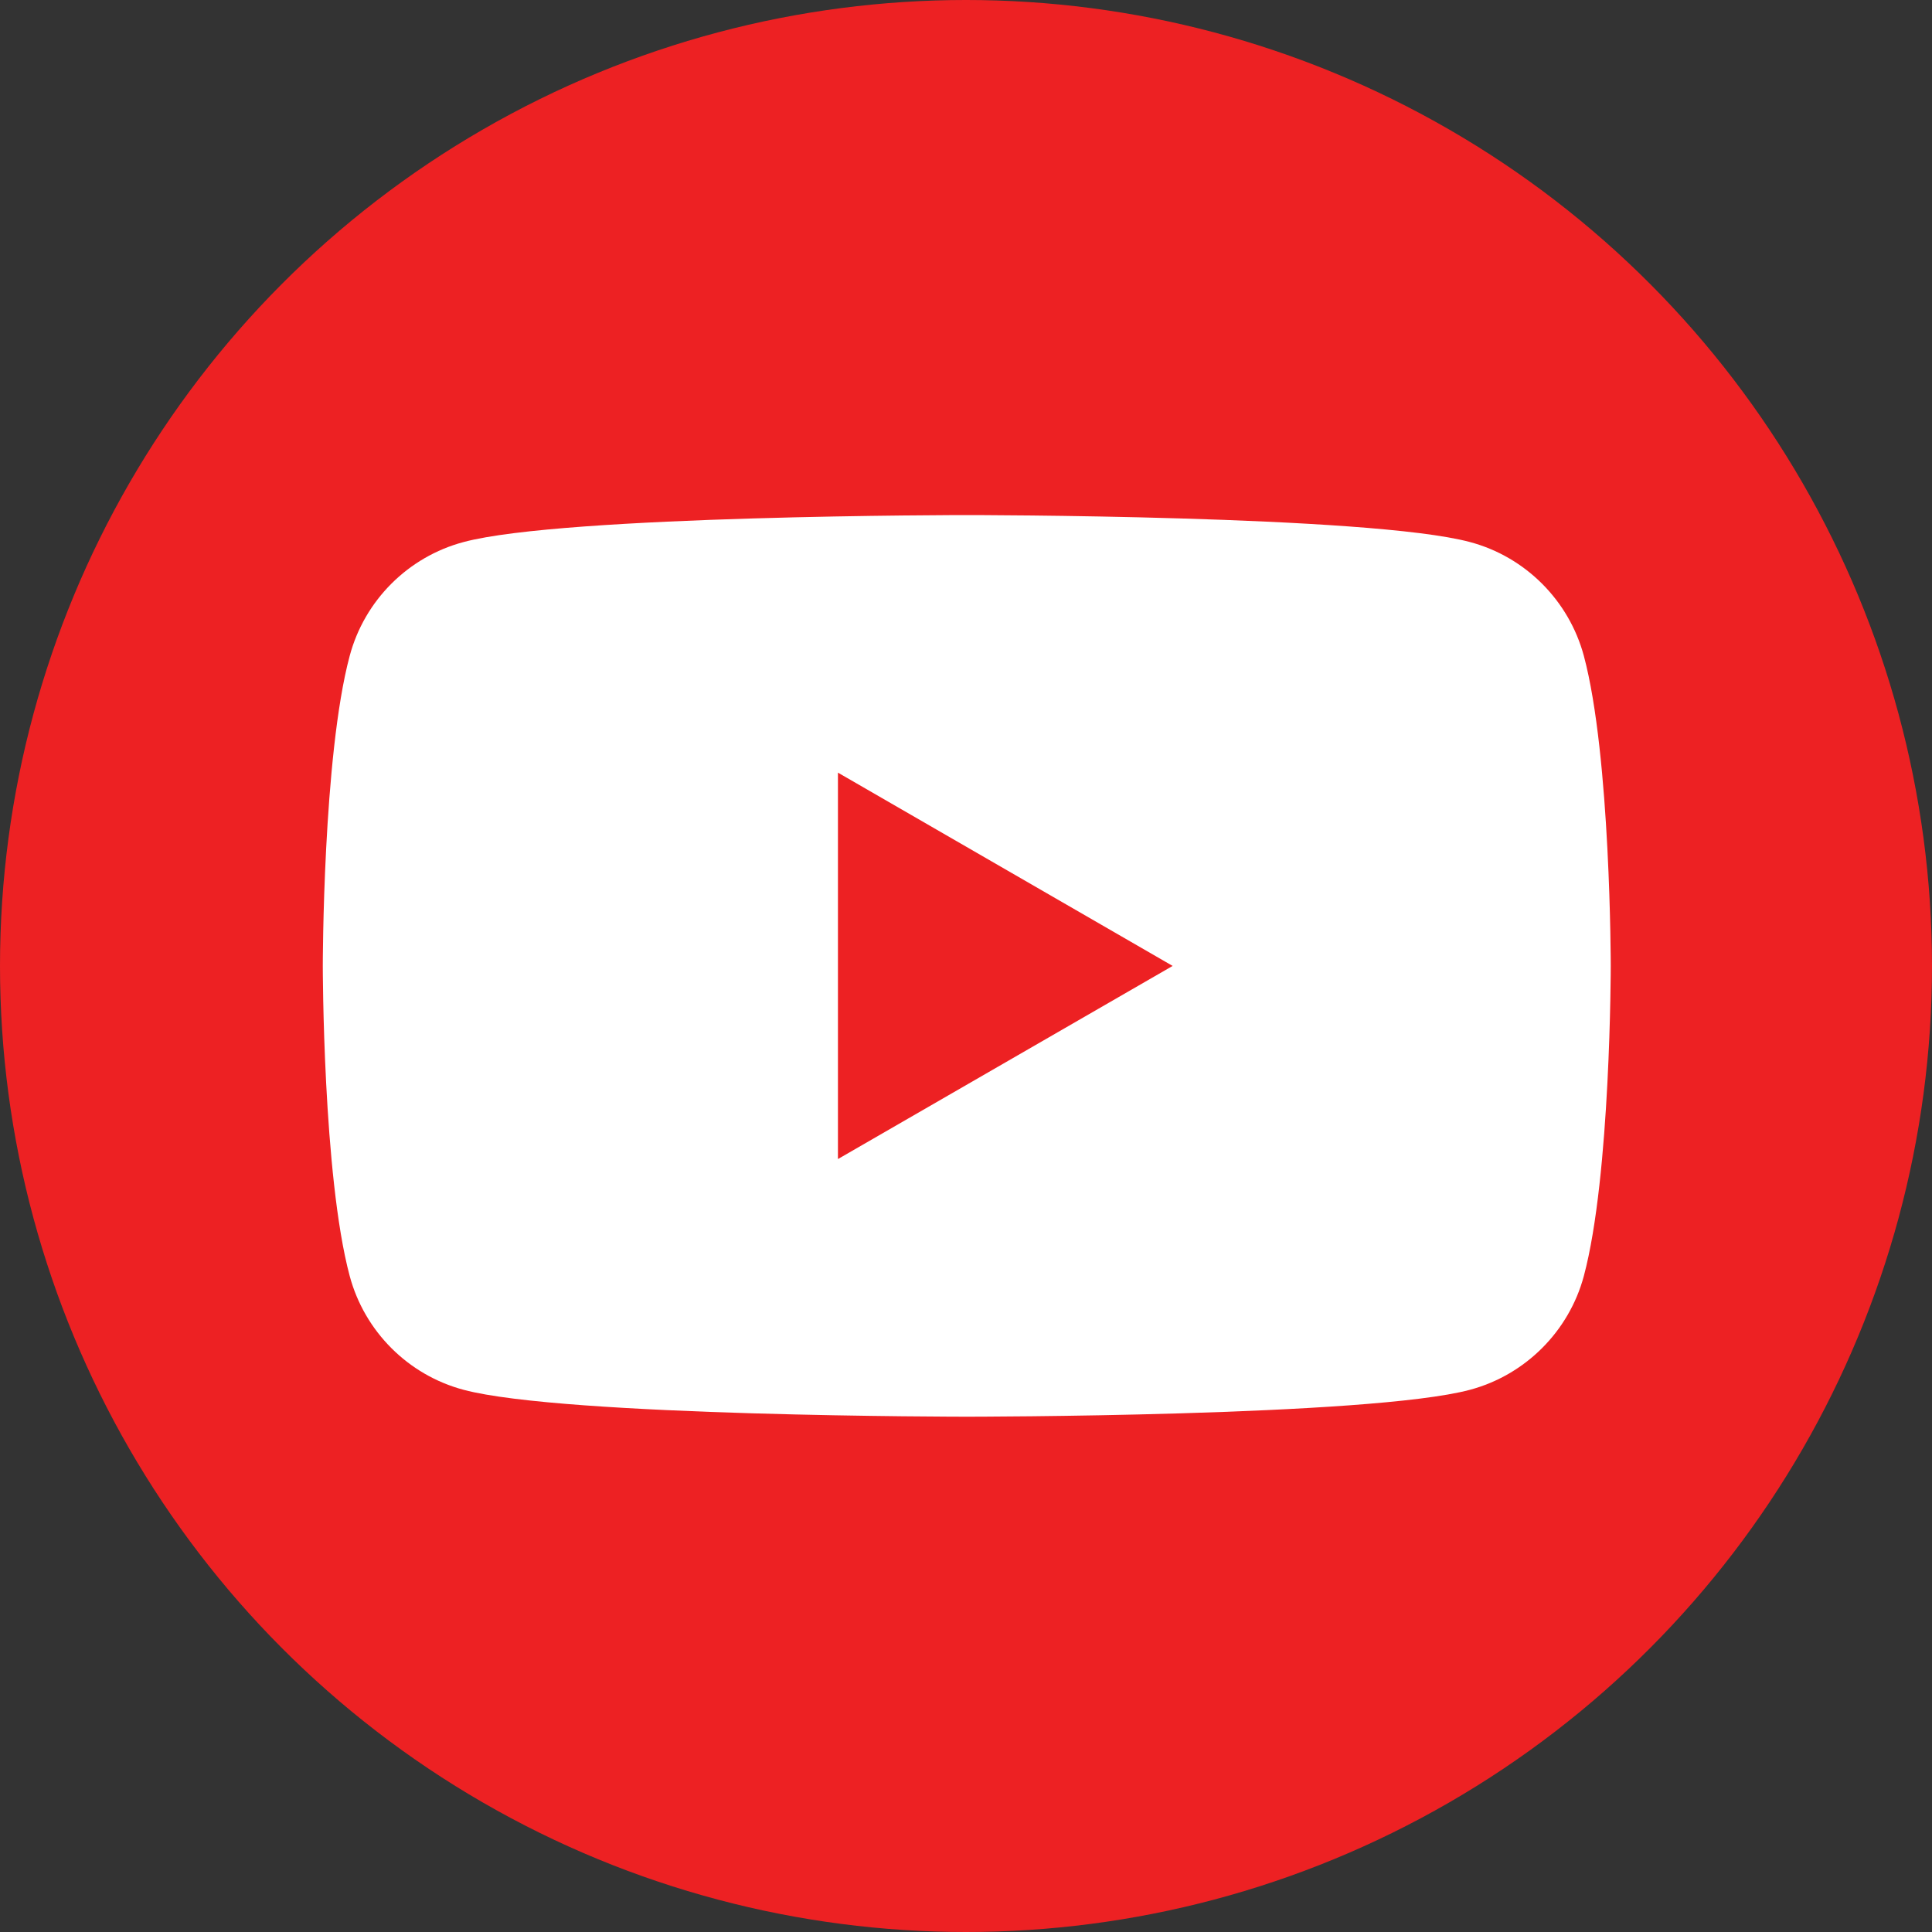 <svg width="25" height="25" viewBox="0 0 25 25" fill="none" xmlns="http://www.w3.org/2000/svg">
<rect x="0" y="0" width="25" height="25" fill="#333333" stroke="none"/>
<circle cx="12.5" cy="12.5" r="12.5" fill="#ED2123"/>
<g clip-path="url(#clip0_516_1819)">
<path d="M20.495 8.487C20.302 7.77 19.738 7.205 19.021 7.014C17.721 6.665 12.51 6.665 12.51 6.665C12.51 6.665 7.298 6.665 5.999 7.014C5.281 7.205 4.717 7.769 4.525 8.487C4.177 9.786 4.177 12.499 4.177 12.499C4.177 12.499 4.177 15.21 4.525 16.511C4.717 17.228 5.281 17.793 5.999 17.984C7.299 18.332 12.51 18.332 12.51 18.332C12.51 18.332 17.721 18.332 19.021 17.984C19.738 17.792 20.303 17.227 20.495 16.511C20.843 15.21 20.843 12.499 20.843 12.499C20.843 12.499 20.843 9.787 20.495 8.487Z" fill="white"/>
<path d="M10.843 14.998L15.174 12.499L10.843 9.998V14.998Z" fill="#ED2123"/>
</g>
<defs>
<clipPath id="clip0_516_1819">
<rect width="16.667" height="11.667" fill="white" transform="translate(4.177 6.665)"/>
</clipPath>
</defs>
</svg>
